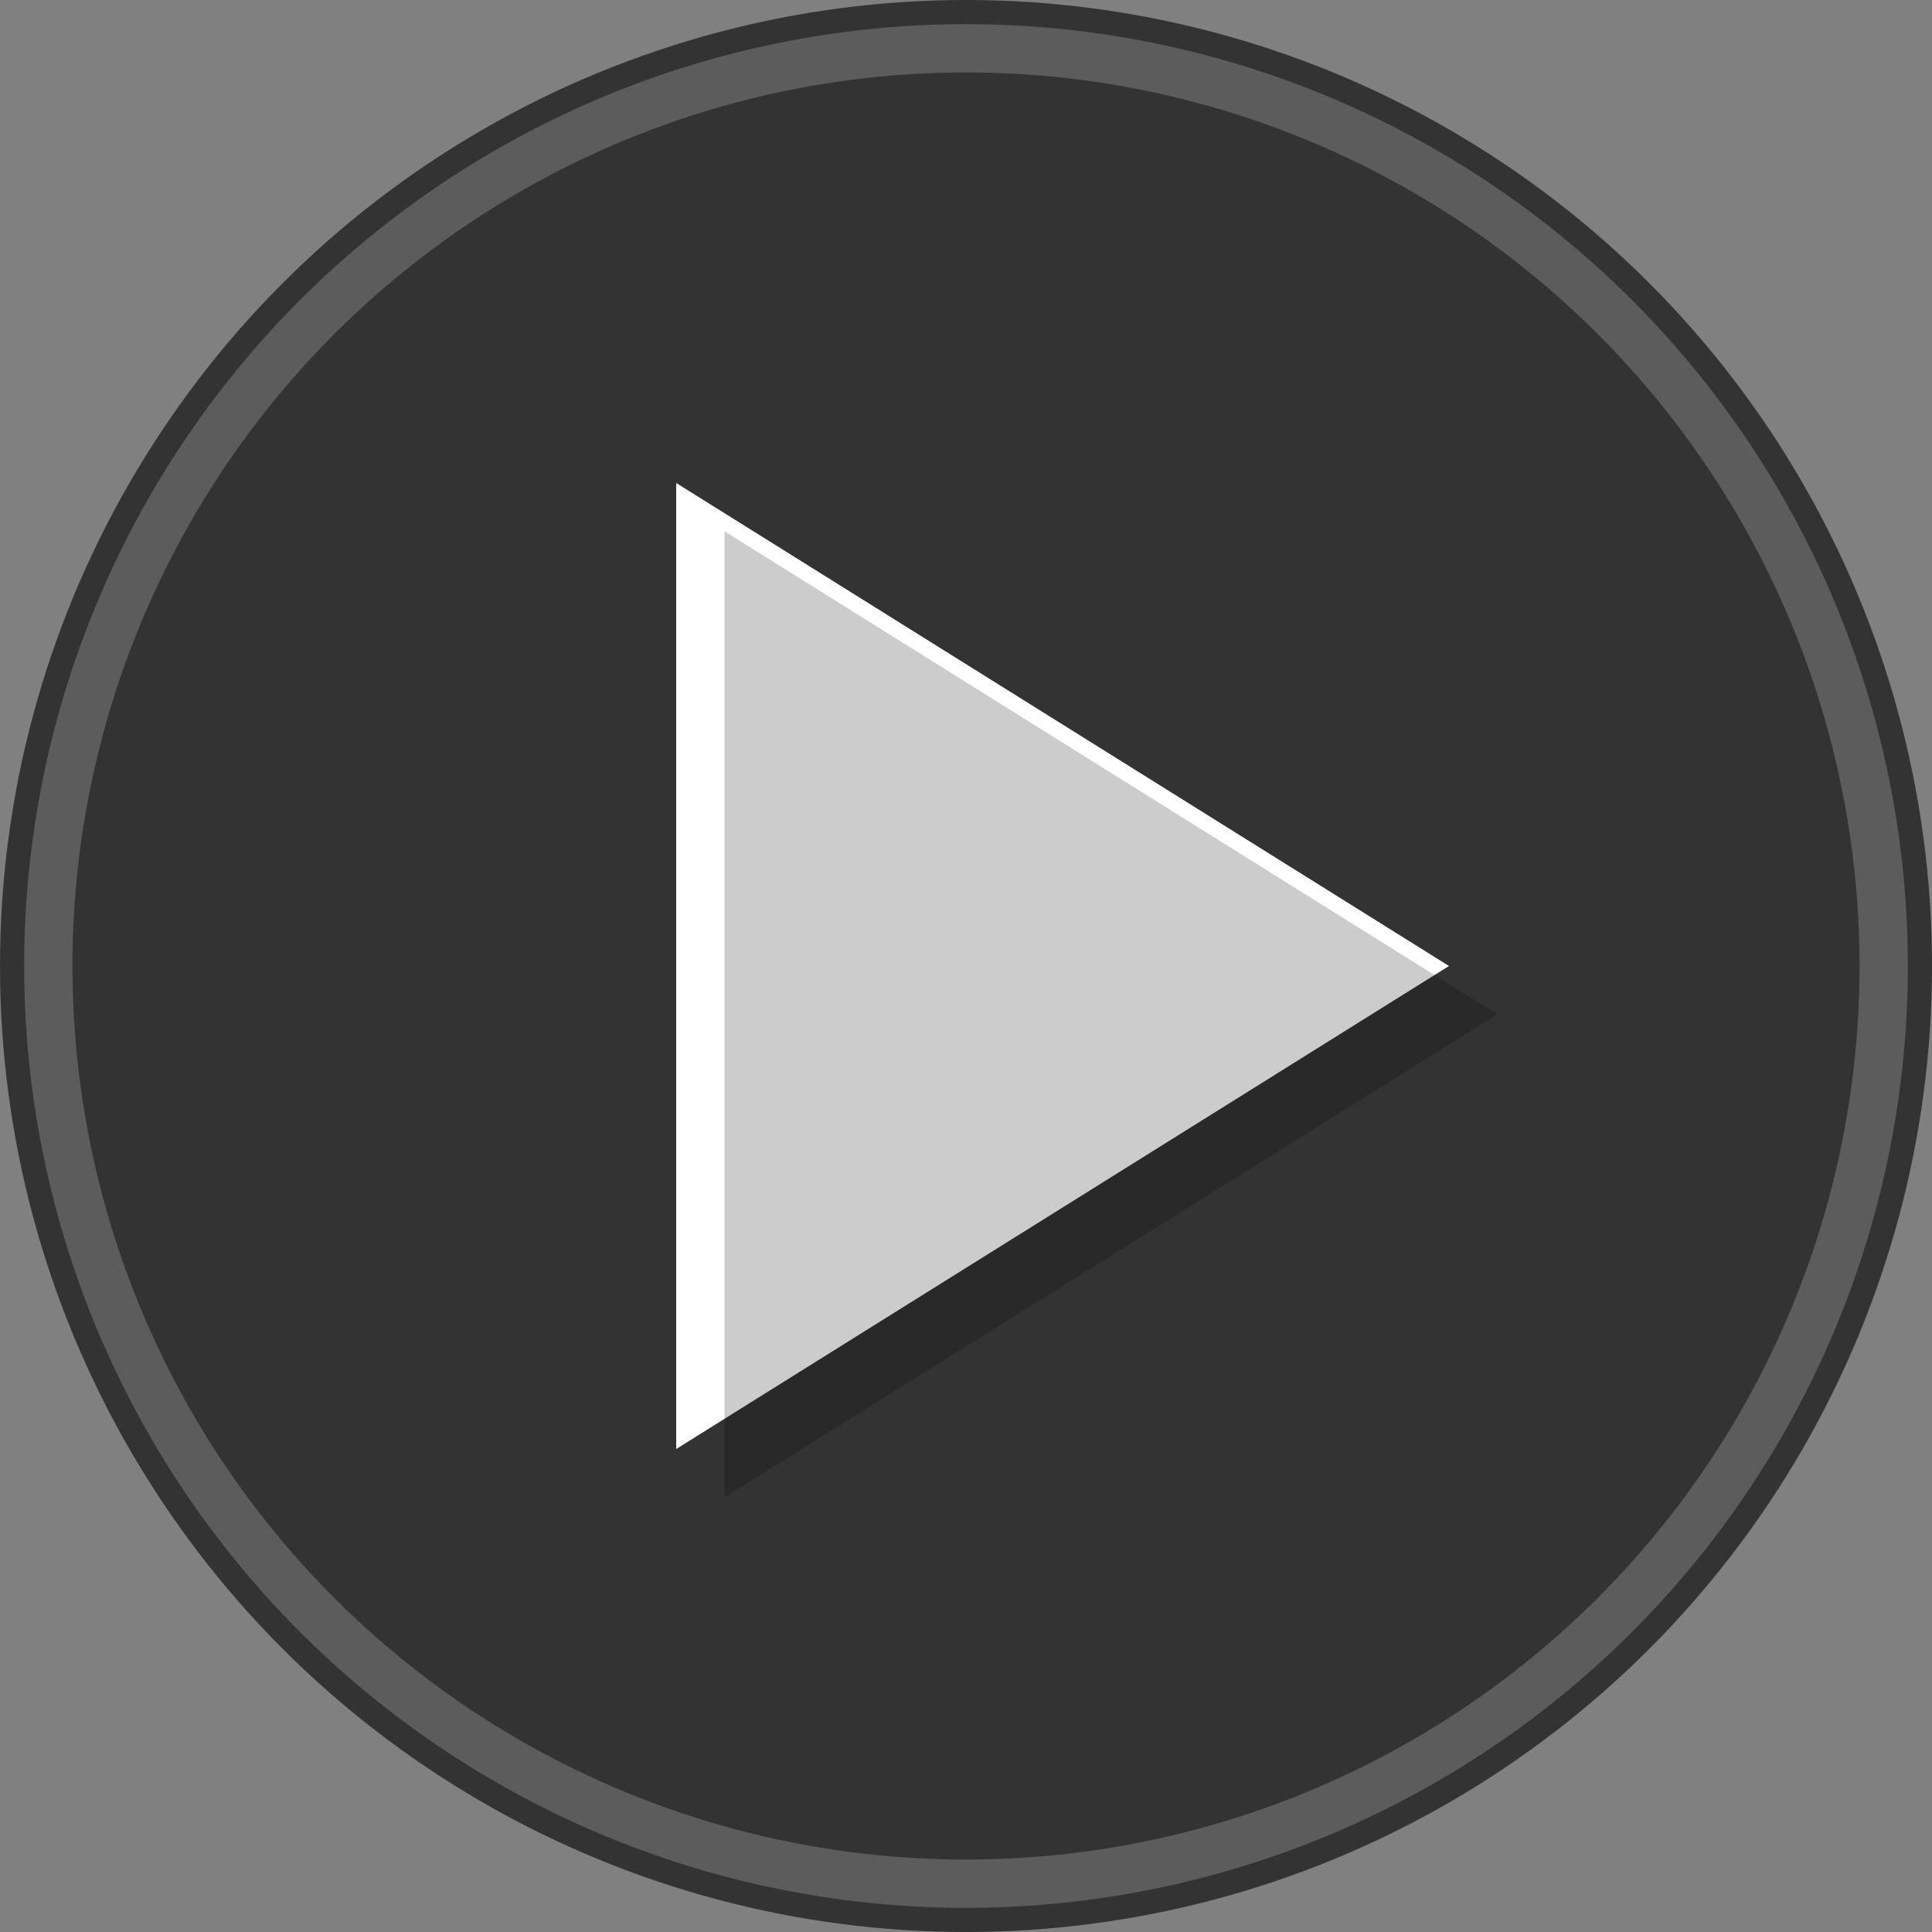<svg width="80" height="80" viewBox="0 0 80 80" fill="none" xmlns="http://www.w3.org/2000/svg">
  <rect x="0" y="0" width="80" height="80" fill="#808080" stroke="none"/>
  <!-- Background circle with semi-transparent black -->
  <circle cx="40" cy="40" r="40" fill="rgba(0,0,0,0.6)"/>
  
  <!-- Large play button triangle -->
  <path d="M28 20L60 40L28 60V20Z" fill="white"/>
  
  <!-- Inner shadow effect for depth -->
  <path d="M28 20L60 40L28 60V20Z" fill="rgba(0,0,0,0.2)" transform="translate(2,2)"/>
  
  <!-- Optional: Add a subtle glow effect -->
  <circle cx="40" cy="40" r="38" stroke="rgba(255,255,255,0.2)" stroke-width="2" fill="none"/>
</svg> 